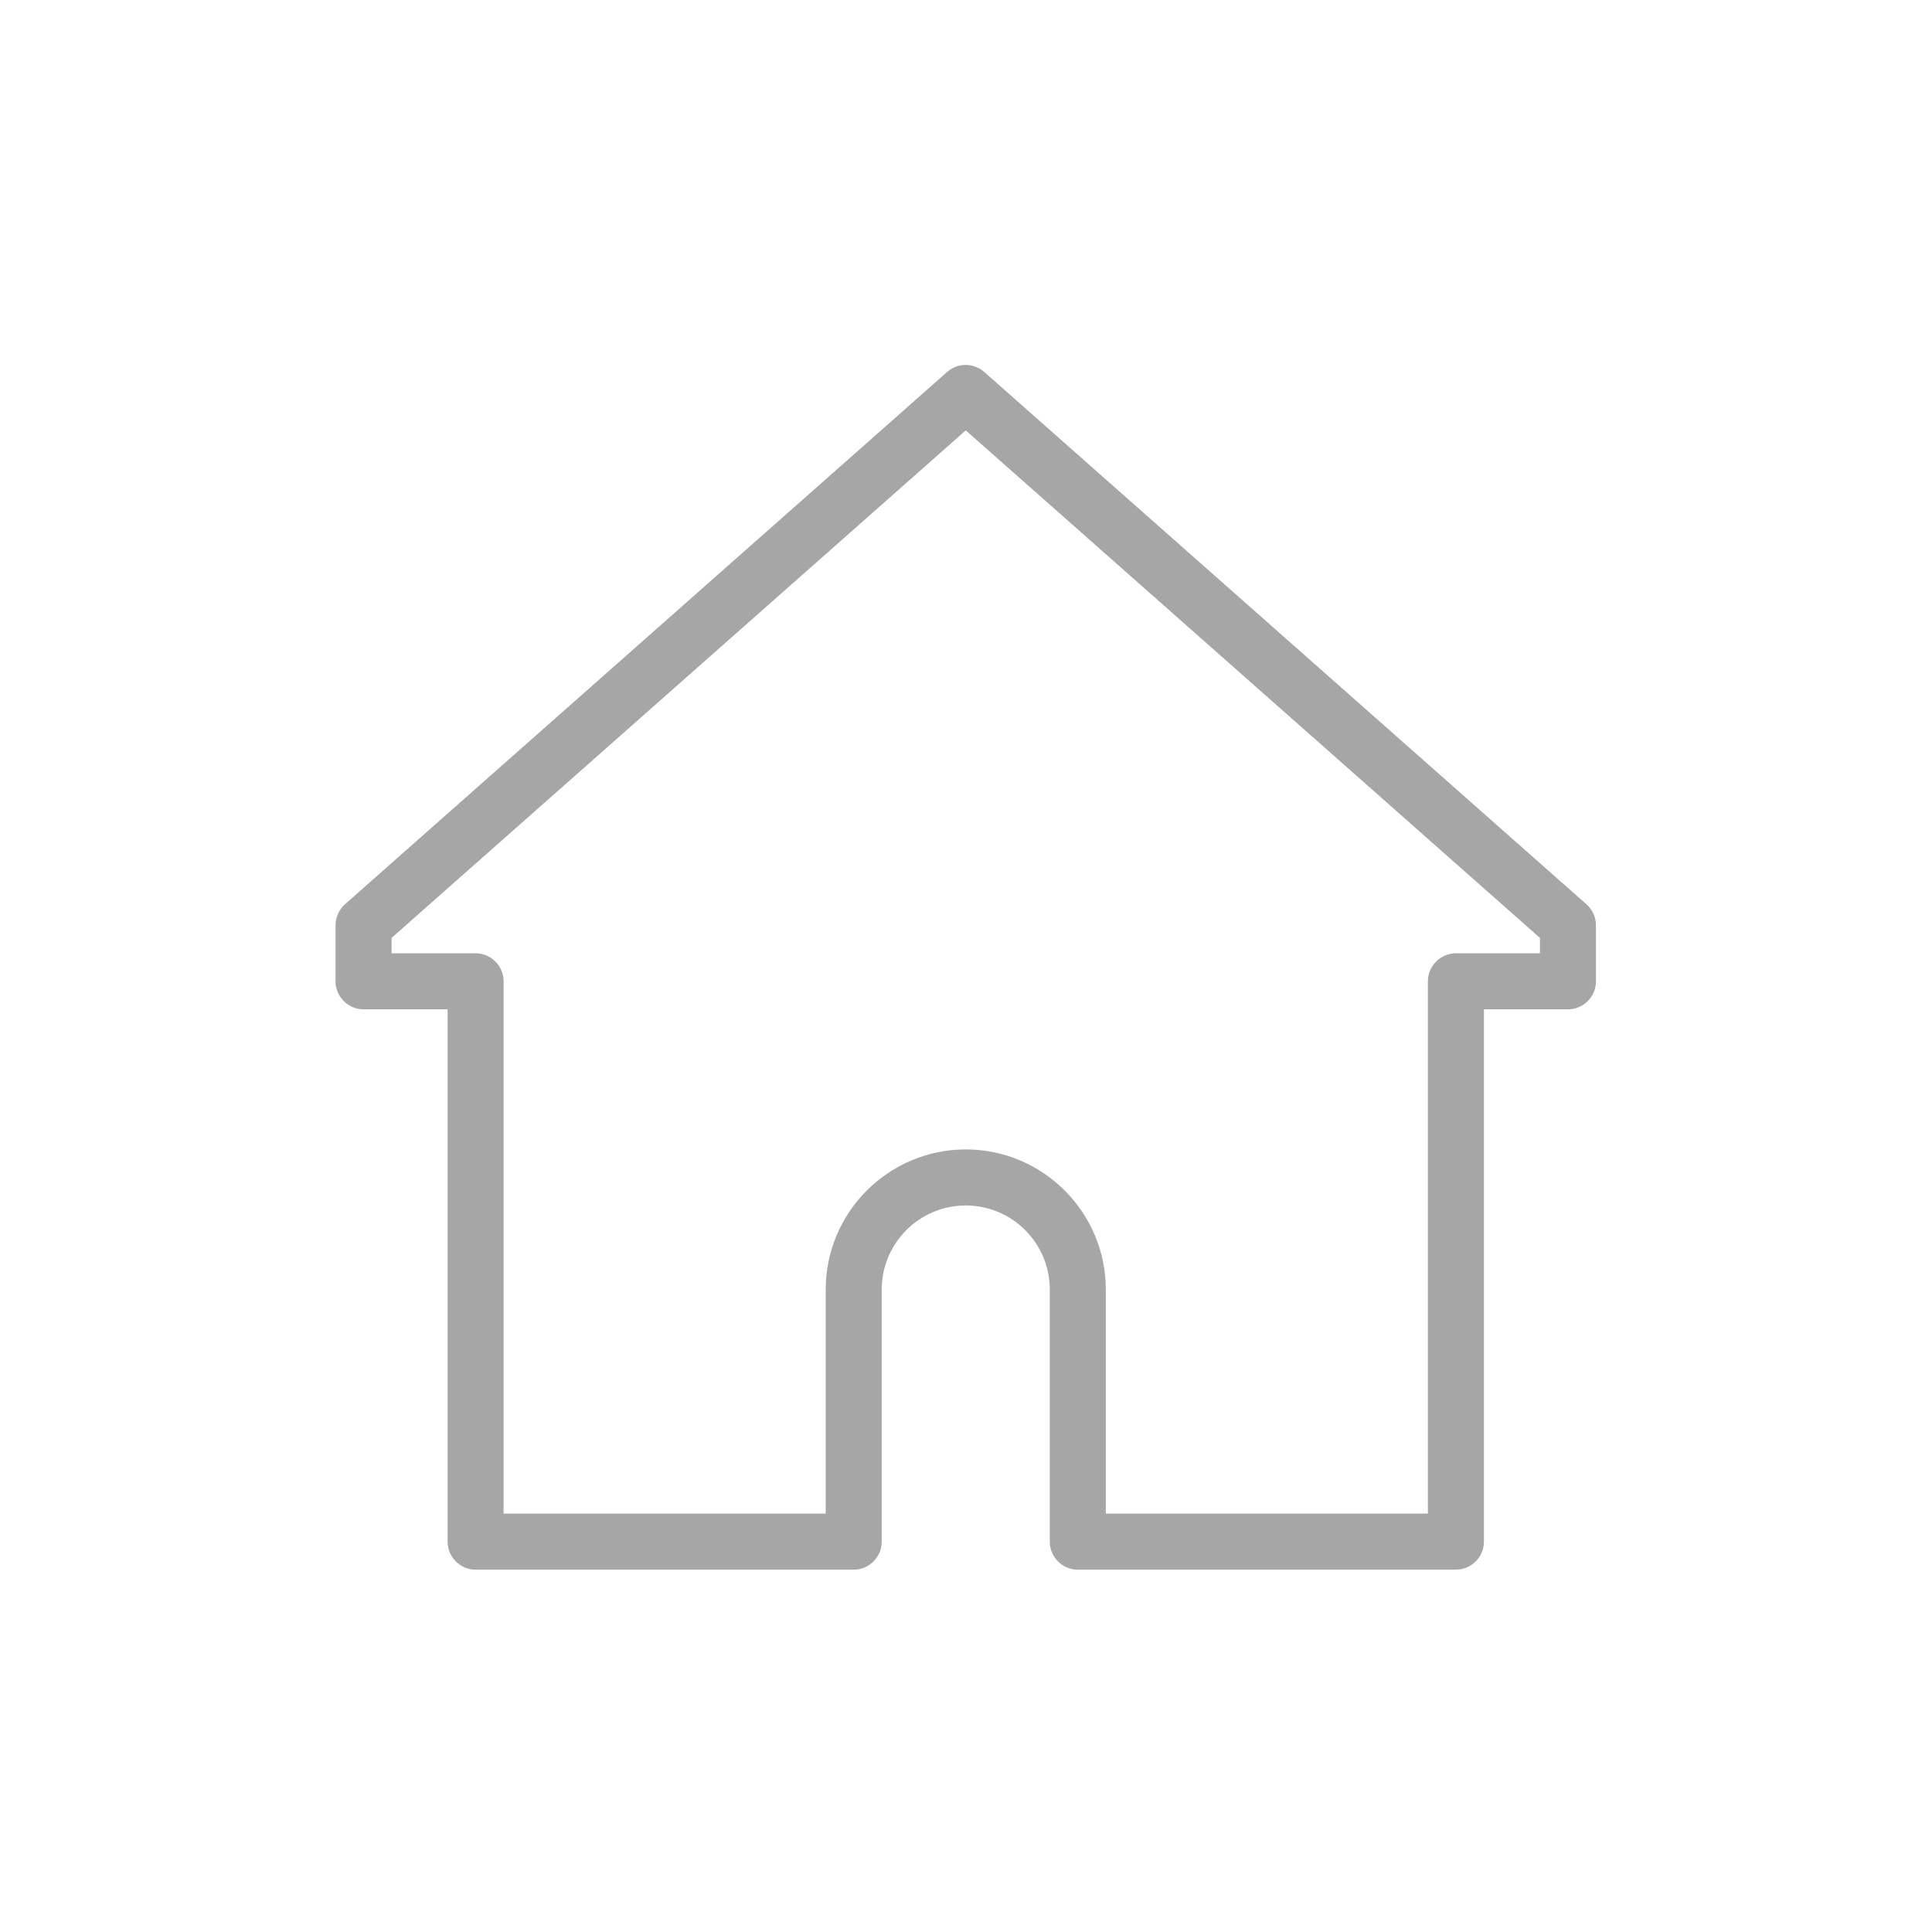 <svg xmlns="http://www.w3.org/2000/svg" xmlns:xlink="http://www.w3.org/1999/xlink" width="1024" zoomAndPan="magnify" viewBox="0 0 768 768" height="1024" preserveAspectRatio="xMidYMid meet" version="1.0"><defs><clipPath id="id1"><path d="M 133 145 L 635 145 L 635 623.965 L 133 623.965 Z M 133 145 " clip-rule="nonzero"/></clipPath></defs><g clip-path="url(#id1)"><path fill="#a6a6a6" d="M 630.637 359.465 L 391.254 147.863 C 387.023 144.133 380.73 144.133 376.5 147.863 L 137.117 359.465 C 134.781 361.582 133.387 364.645 133.387 367.816 L 133.387 390.09 C 133.387 396.215 138.398 401.227 144.523 401.227 L 177.926 401.227 L 177.926 612.828 C 177.926 618.953 182.934 623.965 189.059 623.965 L 339.367 623.965 C 345.492 623.965 350.504 618.953 350.504 612.828 L 350.504 512.598 C 350.504 494.164 365.477 479.188 383.906 479.188 C 402.332 479.188 417.309 494.164 417.309 512.598 L 417.309 612.828 C 417.309 618.953 422.316 623.965 428.441 623.965 L 578.754 623.965 C 584.875 623.965 589.887 618.953 589.887 612.828 L 589.887 401.227 L 623.289 401.227 C 629.41 401.227 634.422 396.215 634.422 390.09 L 634.422 367.816 C 634.422 364.645 633.031 361.582 630.637 359.465 Z M 612.152 378.953 L 578.754 378.953 C 572.629 378.953 567.617 383.965 567.617 390.09 L 567.617 601.691 L 439.574 601.691 L 439.574 512.598 C 439.574 481.914 414.578 456.914 383.906 456.914 C 353.23 456.914 328.234 481.914 328.234 512.598 L 328.234 601.691 L 200.191 601.691 L 200.191 390.09 C 200.191 383.965 195.184 378.953 189.059 378.953 L 155.656 378.953 L 155.656 372.828 L 383.906 171.086 L 612.152 372.828 Z M 612.152 378.953 " fill-opacity="1" fill-rule="nonzero"/></g></svg>